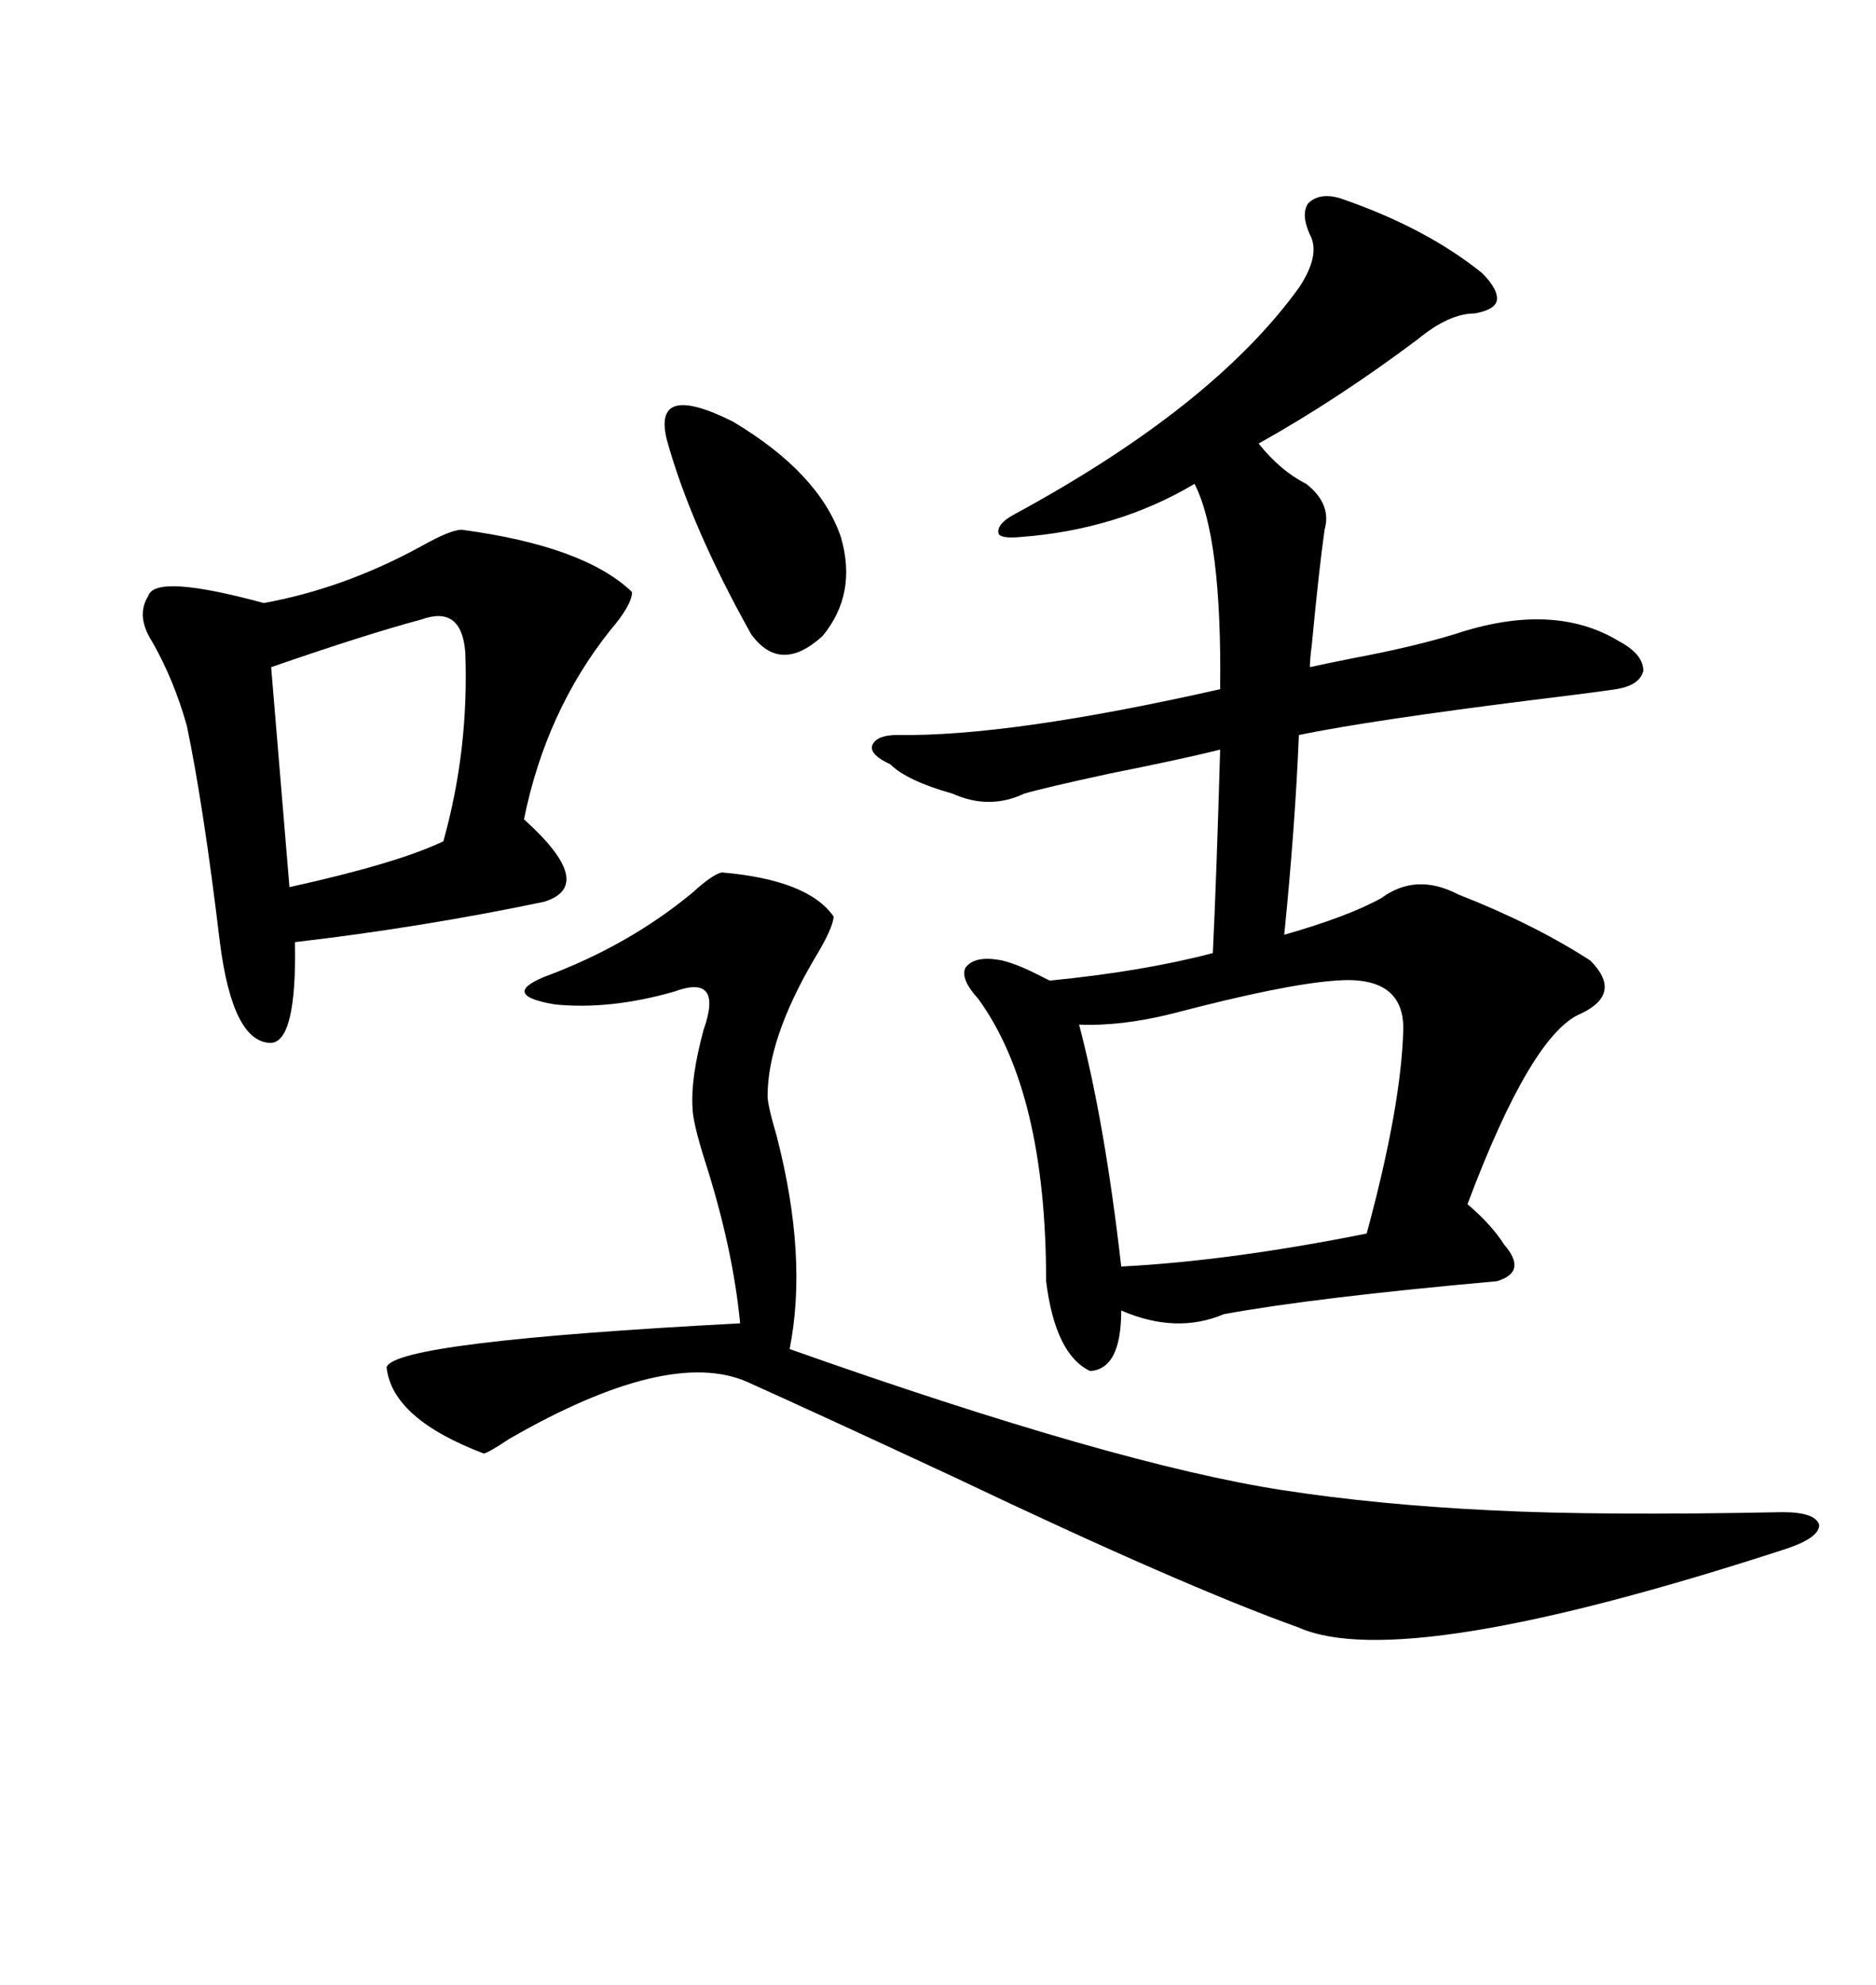<svg xmlns="http://www.w3.org/2000/svg" xmlns:xlink="http://www.w3.org/1999/xlink" width="300" height="317.285"><path d="M214.16 31.64L214.16 31.64Q227.93 36.33 237.01 43.65L237.01 43.65Q239.65 46.29 239.36 48.05L239.36 48.05Q239.06 49.51 235.84 50.10L235.84 50.10Q231.74 50.10 226.76 54.20L226.76 54.20Q213.87 63.87 201.27 70.90L201.27 70.90Q204.79 75.29 208.89 77.34L208.89 77.34Q212.99 80.57 211.82 84.67L211.82 84.67Q210.94 90.82 209.77 103.13L209.77 103.13Q209.47 105.47 209.47 106.64L209.47 106.64Q212.11 106.05 216.50 105.18L216.50 105.18Q225.88 103.42 232.62 101.37L232.62 101.37Q248.44 96.09 258.98 102.54L258.98 102.54Q262.79 104.59 262.79 107.23L262.79 107.23Q262.21 109.57 258.40 110.16L258.40 110.16Q254.59 110.74 244.92 111.91L244.92 111.91Q219.14 115.14 207.71 117.48L207.71 117.48Q207.13 131.84 205.37 149.41L205.37 149.41Q215.63 146.48 220.90 143.55L220.90 143.55Q226.46 139.45 233.20 142.97L233.20 142.97Q245.21 147.66 254.30 153.52L254.30 153.52Q259.57 158.79 252.83 162.01L252.83 162.01Q244.92 165.23 234.67 192.48L234.67 192.48Q238.48 195.70 240.53 198.93L240.53 198.93Q244.34 203.32 239.36 204.79L239.36 204.79Q210.06 207.42 195.70 210.06L195.70 210.06Q188.09 213.28 179.30 209.47L179.30 209.47Q179.30 218.85 174.32 219.14L174.32 219.14Q168.75 216.50 167.29 204.79L167.29 204.79Q167.29 174.61 156.45 159.67L156.45 159.67Q153.52 156.45 154.39 154.69L154.39 154.69Q155.86 152.64 160.25 153.52L160.25 153.52Q162.60 154.10 165.53 155.57L165.53 155.57Q167.29 156.45 167.87 156.74L167.87 156.74Q182.81 155.27 193.95 152.34L193.95 152.34Q194.53 140.33 195.12 119.82L195.12 119.82Q189.26 121.29 177.54 123.63L177.54 123.63Q166.70 125.98 163.77 126.86L163.77 126.86Q158.20 129.49 152.34 126.86L152.34 126.86Q145.02 124.80 142.38 122.17L142.38 122.17Q139.16 120.70 139.45 119.24L139.45 119.24Q140.04 117.48 143.55 117.48L143.55 117.48Q161.43 117.77 195.12 110.16L195.12 110.16Q195.41 85.84 191.02 77.34L191.02 77.34Q178.71 84.67 163.18 85.84L163.18 85.84Q159.96 86.13 159.67 85.25L159.67 85.25Q159.38 83.79 162.01 82.32L162.01 82.32Q193.95 65.04 207.71 46.00L207.71 46.00Q211.23 40.72 209.47 37.50L209.47 37.50Q208.01 34.28 209.18 32.52L209.18 32.52Q210.94 30.76 214.16 31.64ZM115.43 139.45L115.43 139.45Q129.20 140.63 133.30 146.48L133.30 146.48Q133.30 148.24 130.08 153.52L130.08 153.52Q122.75 166.11 122.75 175.20L122.75 175.20Q122.75 176.66 124.22 181.64L124.22 181.64Q129.20 200.98 126.27 215.63L126.27 215.63Q178.42 234.08 205.08 238.18L205.08 238.18Q220.31 240.53 238.48 241.41L238.48 241.41Q255.76 242.29 285.06 241.70L285.06 241.70Q290.33 241.70 290.92 243.75L290.92 243.75Q290.92 245.80 285.64 247.56L285.64 247.56Q224.41 267.48 207.71 260.16L207.71 260.16Q188.96 253.42 152.64 236.13L152.64 236.13Q131.25 226.17 119.53 220.90L119.53 220.90Q106.93 215.33 81.45 229.98L81.45 229.98Q77.93 232.32 77.34 232.32L77.34 232.32Q62.70 226.76 61.82 218.55L61.82 218.55Q62.99 214.45 118.36 211.52L118.36 211.52Q117.19 199.51 112.79 185.74L112.79 185.74Q110.74 179.30 110.74 176.95L110.74 176.95Q110.45 172.27 112.50 164.65L112.50 164.65Q115.72 155.57 107.81 158.50L107.81 158.50Q97.56 161.43 88.77 160.55L88.77 160.55Q79.98 159.08 87.01 156.15L87.01 156.15Q100.49 151.17 110.74 142.68L110.74 142.68Q113.96 139.75 115.43 139.45ZM73.83 84.67L73.83 84.67Q93.46 87.30 101.07 94.63L101.07 94.63Q101.07 96.68 97.56 100.78L97.56 100.78Q87.30 113.67 83.79 130.96L83.79 130.96Q95.51 141.50 87.01 144.14L87.01 144.14Q67.38 148.24 47.17 150.59L47.17 150.59Q47.46 166.41 43.36 166.70L43.36 166.70Q37.21 166.70 35.16 150.59L35.16 150.59Q32.52 128.61 29.88 116.02L29.88 116.02Q27.83 108.69 24.32 102.54L24.32 102.54Q21.68 98.44 23.73 95.21L23.73 95.21Q24.90 91.70 42.19 96.39L42.19 96.39Q55.08 94.04 67.38 87.30L67.38 87.30Q72.07 84.67 73.83 84.67ZM213.57 156.74L213.57 156.74Q205.37 157.32 187.50 162.01L187.50 162.01Q179.30 164.06 172.56 163.77L172.56 163.77Q176.66 179.30 179.30 202.44L179.30 202.44Q196.58 201.56 218.55 197.17L218.55 197.17Q224.12 176.66 224.41 164.36L224.41 164.36Q224.41 155.86 213.57 156.74ZM67.38 99.02L67.38 99.02Q58.59 101.37 43.36 106.64L43.36 106.64L46.29 141.80Q63.57 137.99 70.90 134.47L70.90 134.47Q75 119.82 74.41 104.30L74.41 104.30Q73.83 96.68 67.38 99.02ZM106.64 70.31L106.64 70.31Q104.30 60.94 117.19 67.38L117.19 67.38Q130.96 75.59 134.47 85.84L134.47 85.84Q137.11 94.92 131.54 101.66L131.54 101.66Q124.80 107.81 120.12 101.37L120.12 101.37Q110.45 84.08 106.64 70.31Z"/></svg>